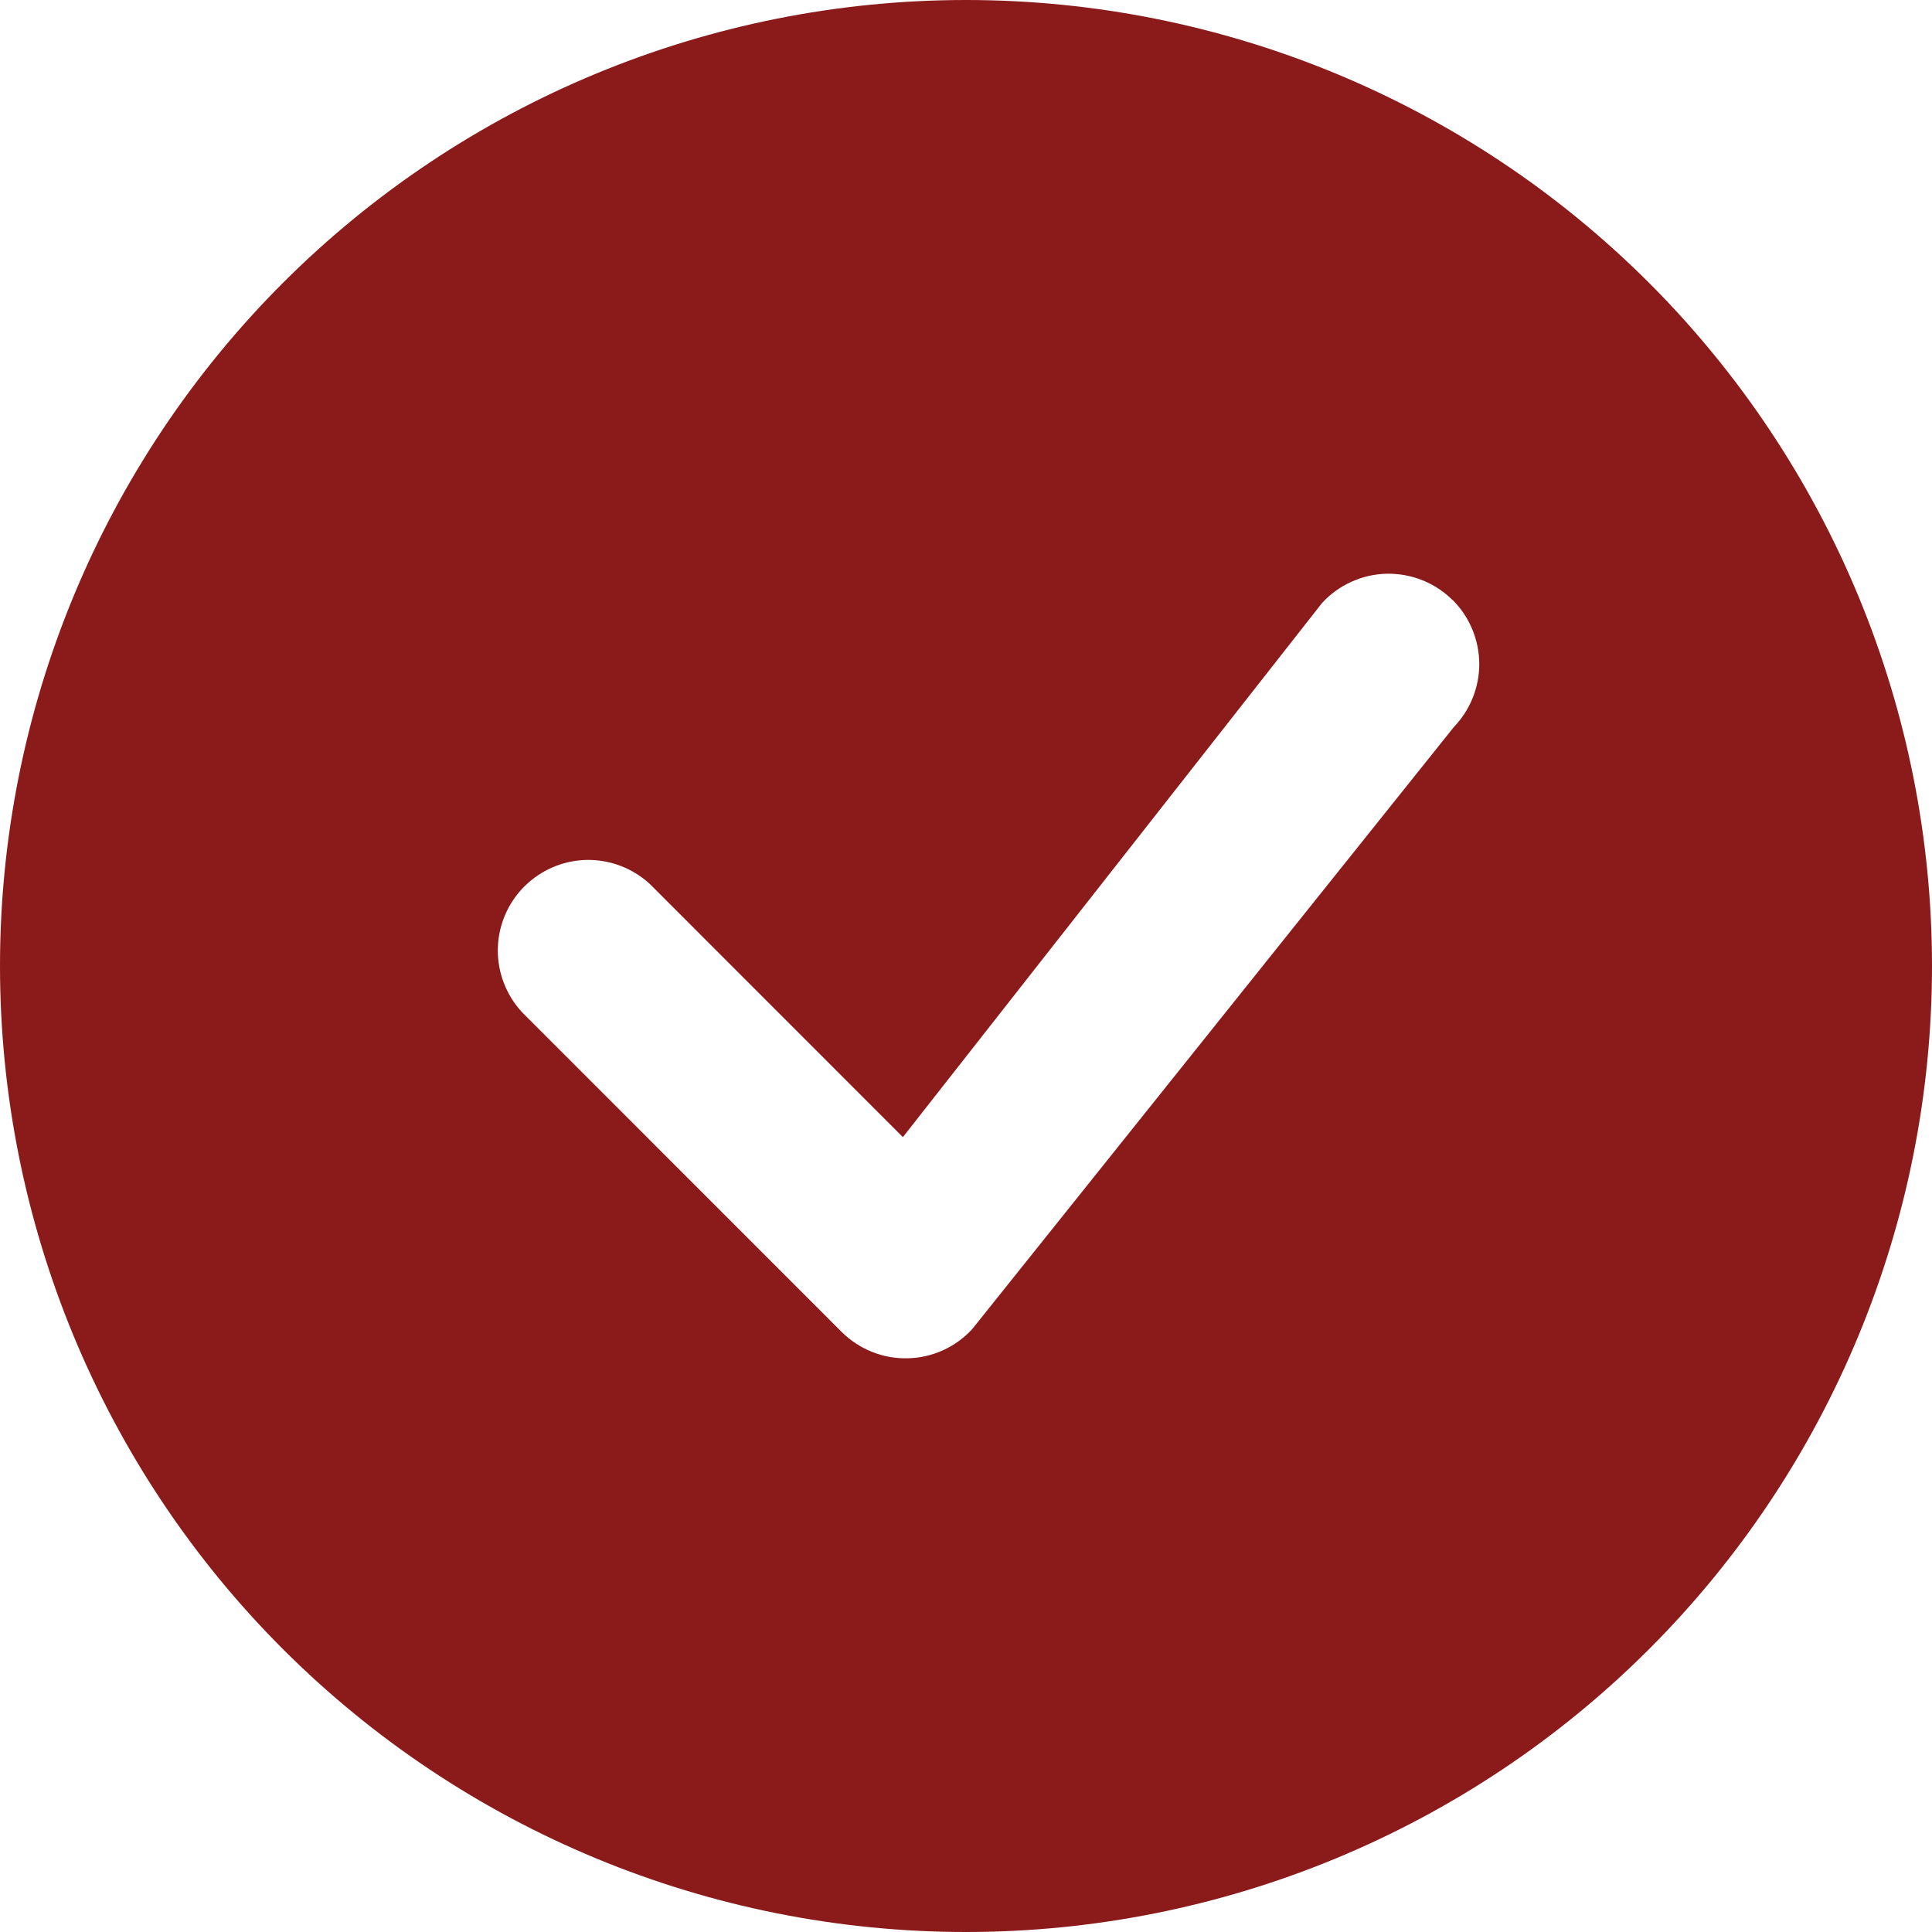 <svg xmlns="http://www.w3.org/2000/svg" fill="none" viewBox="0 0 21 21" height="21" width="21">
<path fill="#8B1A1B" d="M21 10.5C21 13.285 19.894 15.956 17.925 17.925C15.956 19.894 13.285 21 10.5 21C7.715 21 5.045 19.894 3.075 17.925C1.106 15.956 0 13.285 0 10.5C0 7.715 1.106 5.045 3.075 3.075C5.045 1.106 7.715 0 10.5 0C13.285 0 15.956 1.106 17.925 3.075C19.894 5.045 21 7.715 21 10.5V10.5ZM15.789 6.523C15.696 6.43 15.584 6.356 15.461 6.307C15.338 6.258 15.207 6.234 15.075 6.236C14.942 6.239 14.812 6.268 14.691 6.323C14.57 6.377 14.462 6.455 14.372 6.552L9.814 12.36L7.066 9.611C6.88 9.438 6.633 9.343 6.378 9.347C6.123 9.352 5.88 9.455 5.699 9.636C5.519 9.816 5.416 10.059 5.411 10.314C5.407 10.569 5.501 10.816 5.675 11.003L9.148 14.477C9.242 14.57 9.353 14.644 9.476 14.693C9.598 14.743 9.73 14.767 9.862 14.764C9.994 14.762 10.124 14.733 10.245 14.679C10.366 14.625 10.474 14.547 10.564 14.451L15.804 7.901C15.982 7.716 16.081 7.467 16.079 7.21C16.076 6.952 15.973 6.705 15.791 6.523H15.789Z"></path>
</svg>
